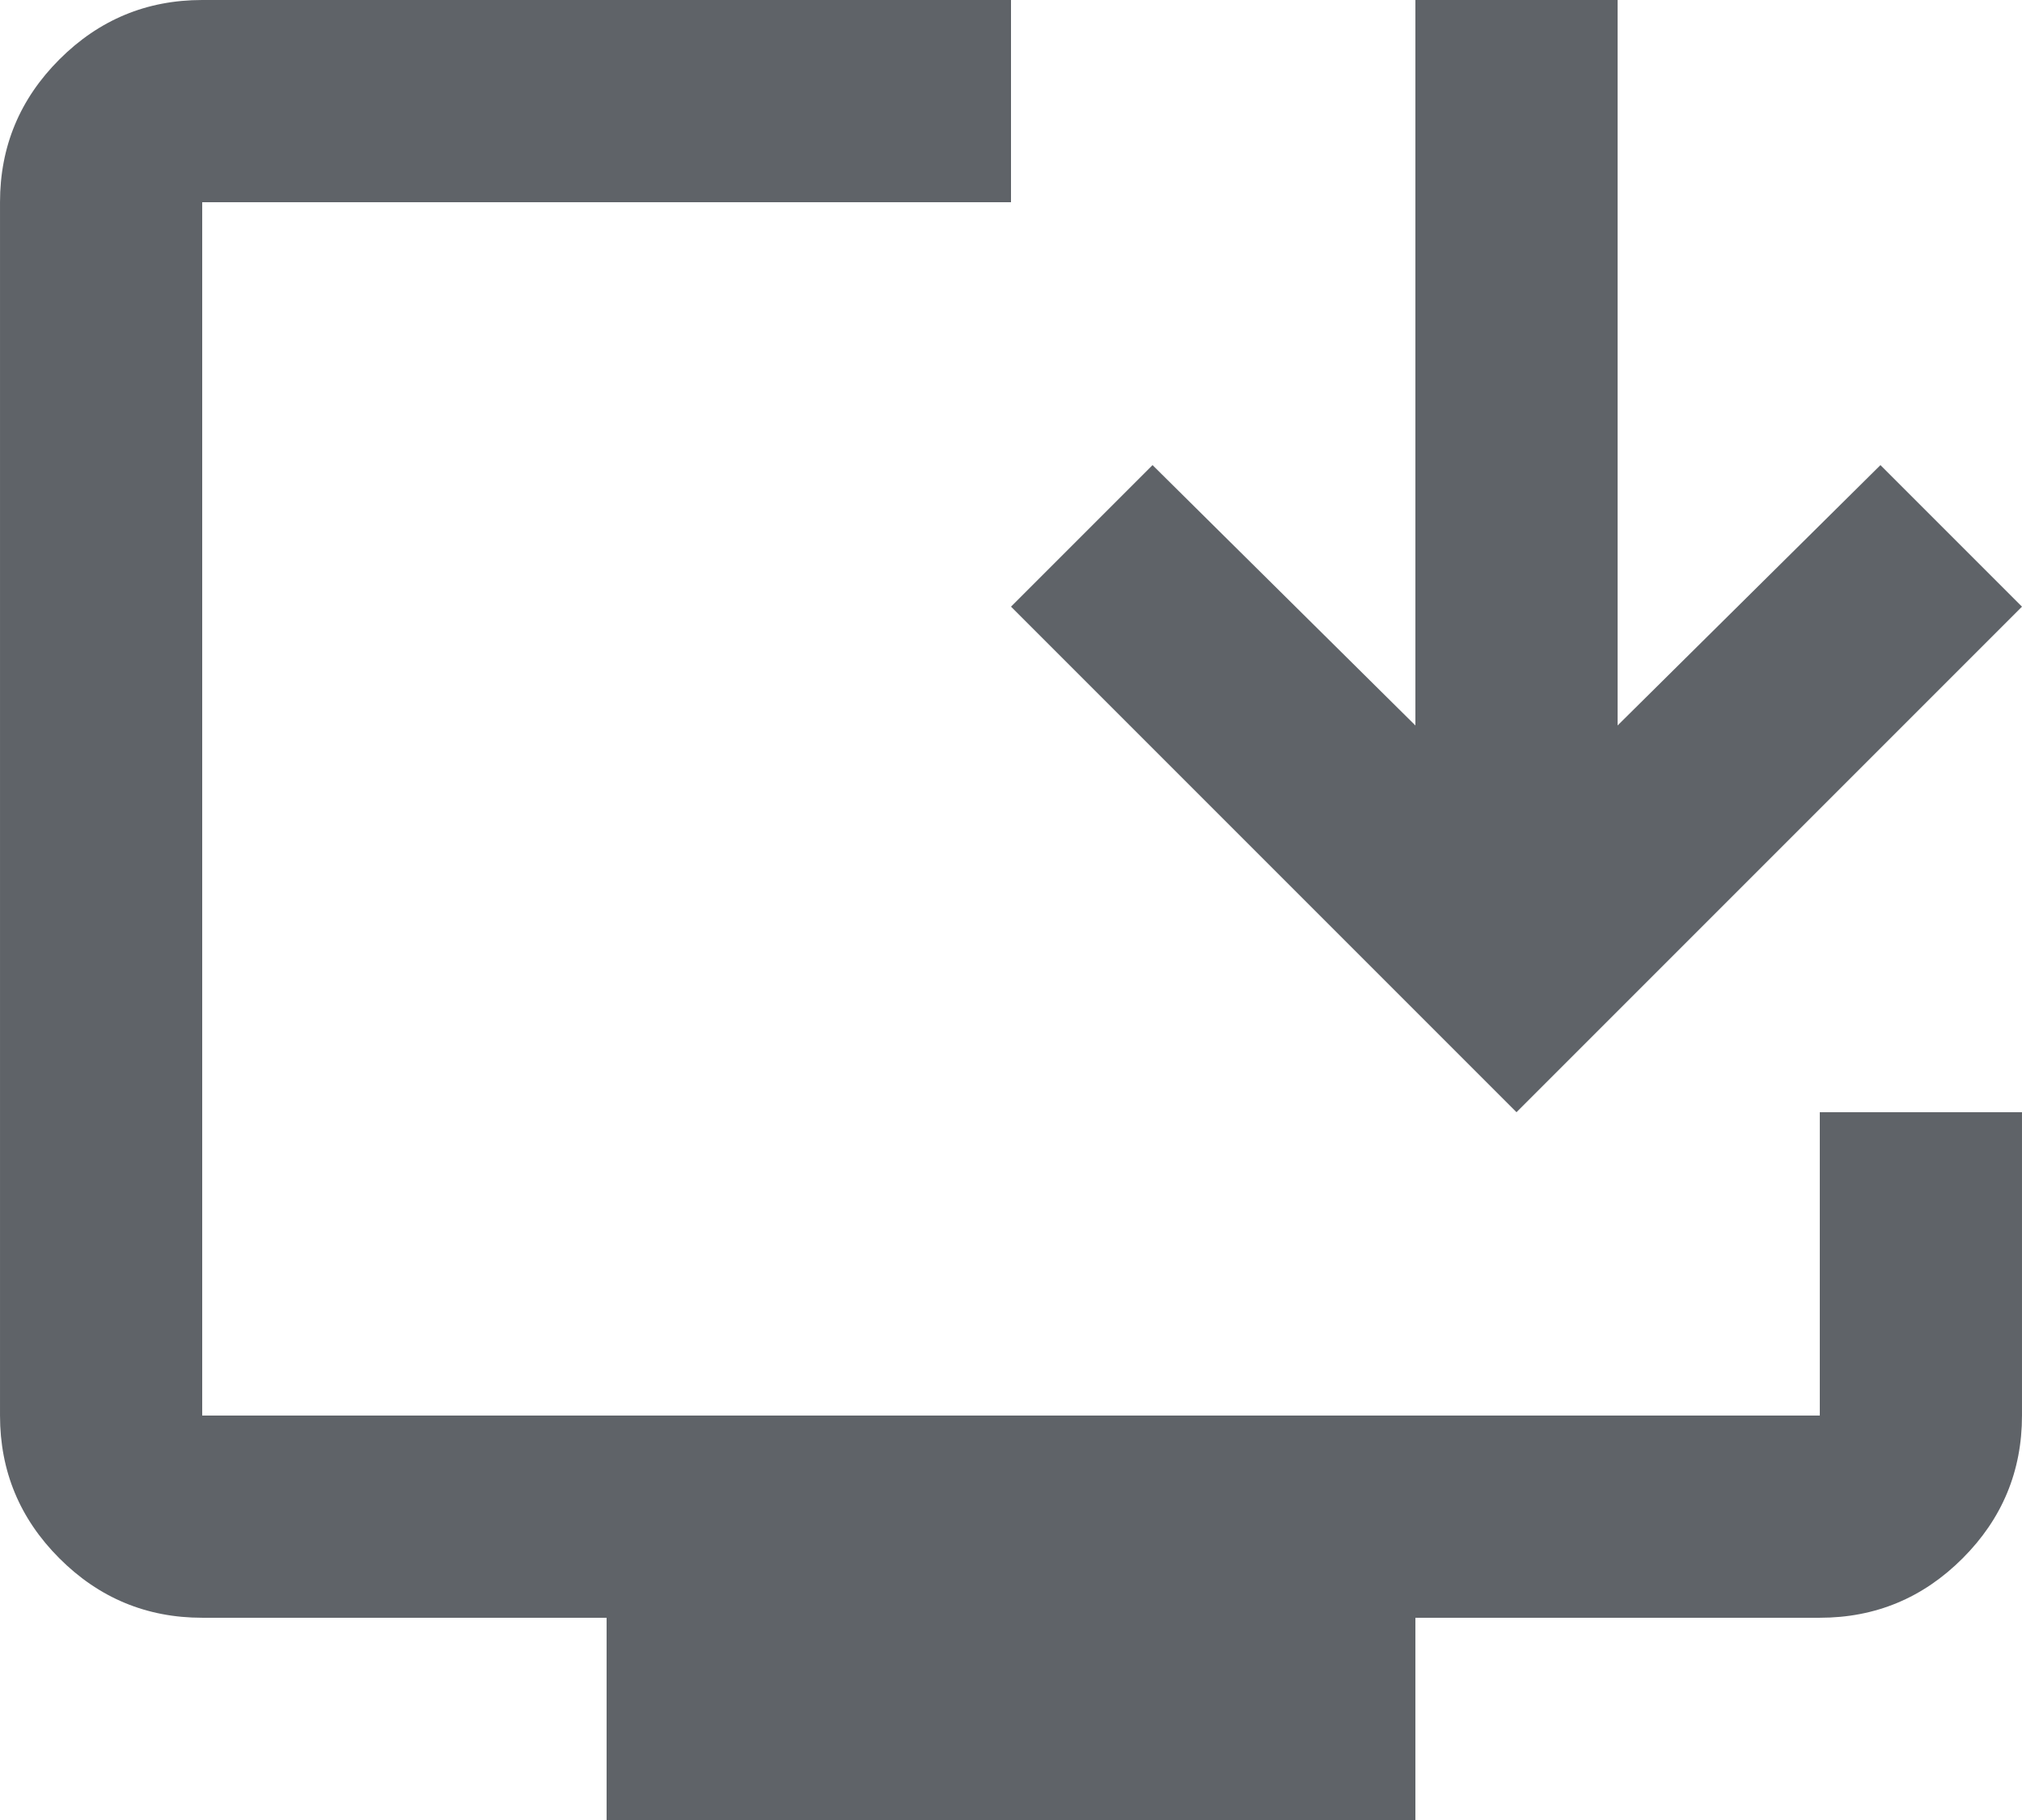 <?xml version="1.0" encoding="UTF-8" standalone="no"?>
<svg
   height="32"
   viewBox="0 -960 1422.222 1280"
   width="35.556"
   fill="#5f6368"
   version="1.1"
   id="svg1"
   sodipodi:docname="install_desktop_24dp_5F6368_FILL0_wght400_GRAD0_opsz24.svg"
   inkscape:version="1.4 (86a8ad7, 2024-10-11)"
   xmlns:inkscape="http://www.inkscape.org/namespaces/inkscape"
   xmlns:sodipodi="http://sodipodi.sourceforge.net/DTD/sodipodi-0.dtd"
   xmlns="http://www.w3.org/2000/svg"
   xmlns:svg="http://www.w3.org/2000/svg">
  <defs
     id="defs1" />
  <sodipodi:namedview
     id="namedview1"
     pagecolor="#ffffff"
     bordercolor="#000000"
     borderopacity="0.25"
     inkscape:showpageshadow="2"
     inkscape:pageopacity="0.0"
     inkscape:pagecheckerboard="0"
     inkscape:deskcolor="#d1d1d1"
     inkscape:zoom="12.59534"
     inkscape:cx="37.513876"
     inkscape:cy="18.697392"
     inkscape:window-width="1920"
     inkscape:window-height="1057"
     inkscape:window-x="1912"
     inkscape:window-y="-8"
     inkscape:window-maximized="1"
     inkscape:current-layer="svg1" />
  <path
     d="M 426.667,320 V 177.778 H 142.222 q -58.667,0 -100.444,-41.778 Q 0,94.222 0,35.556 V -817.778 Q 0,-876.444 41.778,-918.222 83.556,-960 142.222,-960 h 568.889 v 142.222 H 142.222 V 35.556 H 1280 v -213.333 h 142.222 V 35.556 q 0,58.667 -41.778,100.444 Q 1338.667,177.778 1280,177.778 H 995.556 v 142.222 z m 640,-497.778 -355.556,-355.556 99.556,-99.556 184.889,183.111 V -960 h 142.222 v 510.222 l 184.889,-183.111 99.555,99.556 z"
     id="path1"
     style="stroke-width:1" />
</svg>
